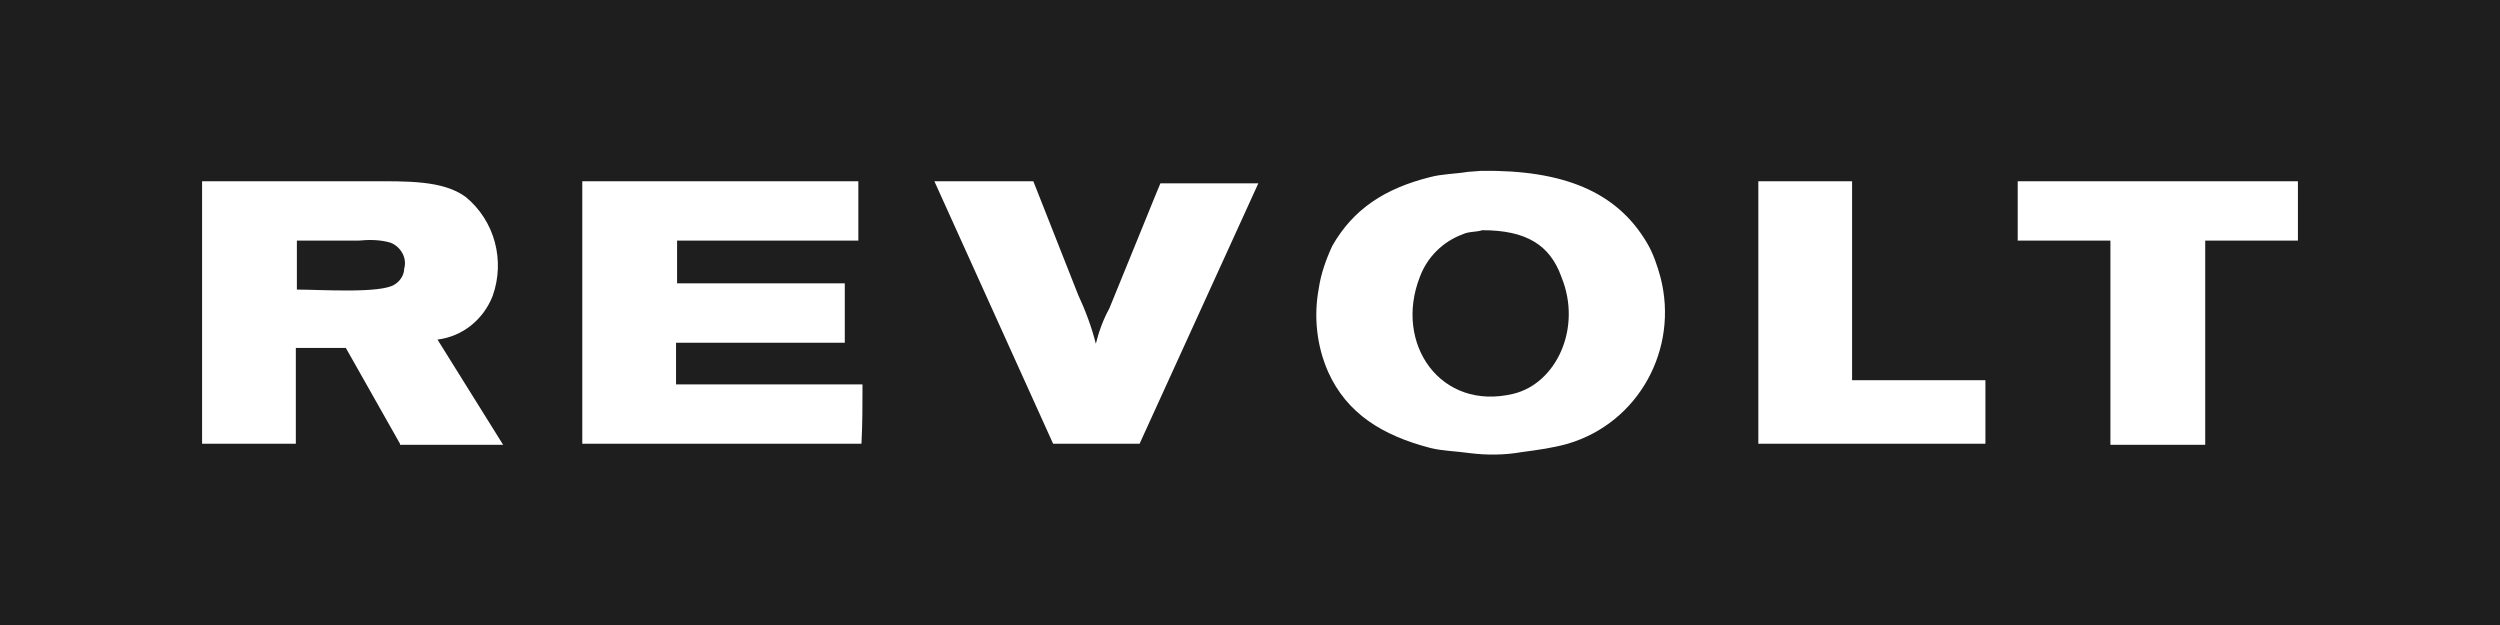 <?xml version="1.0" encoding="utf-8"?>
<!-- Generator: Adobe Illustrator 27.6.1, SVG Export Plug-In . SVG Version: 6.00 Build 0)  -->
<svg version="1.1" id="Layer_1" xmlns="http://www.w3.org/2000/svg" xmlns:xlink="http://www.w3.org/1999/xlink" x="0px" y="0px"
	 width="240px" height="60px" viewBox="0 0 240 60" style="enable-background:new 0 0 240 60;" xml:space="preserve">
<style type="text/css">
	.st0{fill:#1E1E1E;}
</style>
<g>
	<path class="st0" d="M0,0v60h240V0H0z M38.4,42.6l-5.2-9.2l-4.8,0v9.2h-9V17.4h16c3.7,0,7.1-0.1,9.3,1.5c2.8,2.3,3.8,6.1,2.6,9.5
		c-0.9,2.3-2.9,3.9-5.3,4.2l6.3,10.1H38.4z M82.7,42.6l-26.8,0V17.4h0h26.5v5.7H65v4.1h16.1v5.7H64.9v4h17.9
		C82.8,38.8,82.8,40.7,82.7,42.6z M109.4,42.6h-8.3L89.7,17.4h9.5l1.5,3.8l2.8,7.1c0.7,1.5,1.3,3.1,1.7,4.7h0
		c0.3-1.2,0.7-2.3,1.3-3.4l3.1-7.6l1.3-3.2l0.5-1.2l9.4,0L109.4,42.6z M150.5,42.6c-1.4,0.4-2.9,0.6-4.4,0.8c-1.7,0.3-3.4,0.3-5,0.1
		c-1.4-0.2-2.6-0.2-3.8-0.5c-4.6-1.2-8-3.3-9.8-7.3c-1.1-2.5-1.4-5.3-0.9-8c0.2-1.4,0.7-2.8,1.3-4.1c2-3.5,5-5.5,9.4-6.6
		c1.1-0.3,2.4-0.3,3.6-0.5l1.3-0.1c7.9-0.1,13,2,15.9,6.9c0.6,1,1,2.2,1.3,3.3C161.2,33.5,157.3,40.6,150.5,42.6z M190.6,42.6
		l-21.8,0V17.4h0h9v19.1h12.8L190.6,42.6z M220.6,23.1h-8.9c0,6.5,0,13.1,0,19.6l-9.1,0V23.1h-8.9v-5.7l26.9,0V23.1z"/>
	<path class="st0" d="M142.3,22.1L142.3,22.1c-0.6,0.2-1.3,0.1-1.9,0.4c-1.9,0.7-3.4,2.2-4.1,4.1c-2.5,6.4,2,12.9,9,11.2
		c4.1-1,6.6-6.3,4.6-11.2C148.8,23.5,146.5,22.1,142.3,22.1z"/>
	<path class="st0" d="M37.5,23.3c-1-0.3-2.1-0.3-3.1-0.2h-5.9l0,0v4.7c2.3,0,8.1,0.4,9.4-0.5c0.5-0.3,0.9-0.9,0.9-1.5
		C39.1,24.8,38.5,23.7,37.5,23.3z"/>
</g>
</svg>
